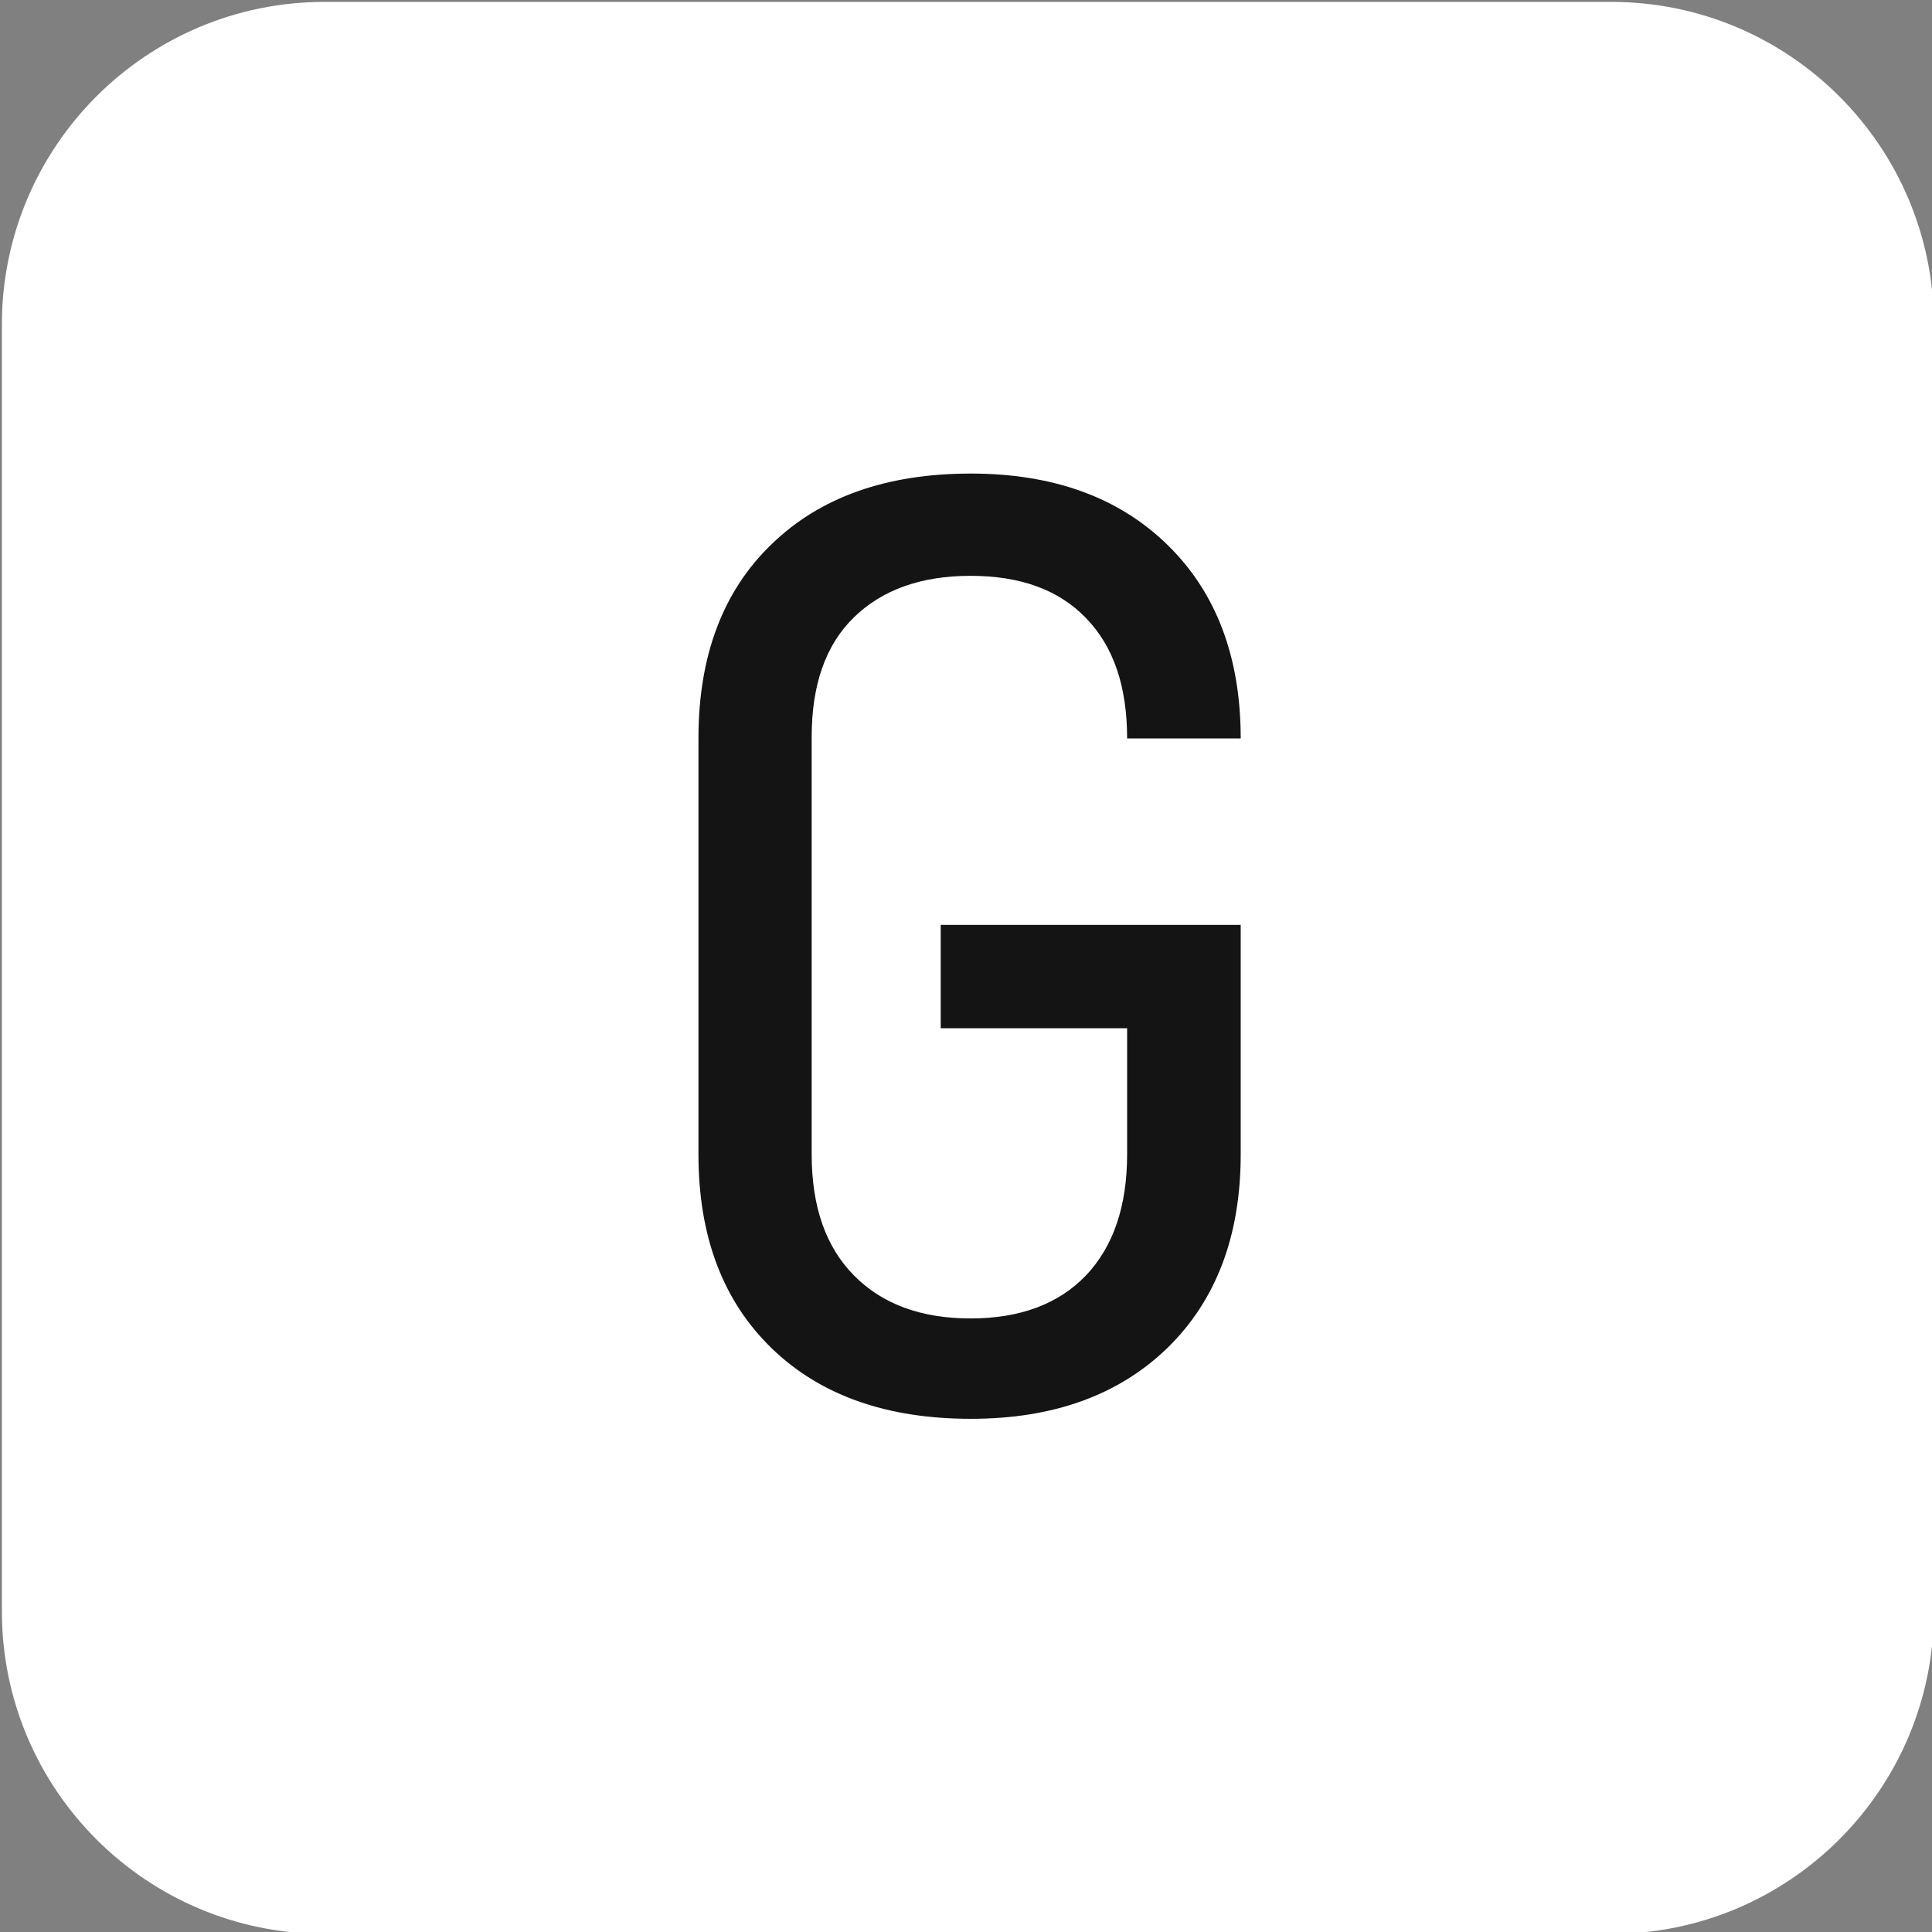 <svg xmlns="http://www.w3.org/2000/svg" xmlns:xlink="http://www.w3.org/1999/xlink" version="1.1" id="Layer_1" x="0px" y="0px" viewBox="0 0 512 512" style="enable-background:new 0 0 512 512;" xml:space="preserve">
<rect x="0" y="0" width="512" height="512" fill="#808080" stroke="none"/>
<style type="text/css">
	.st0{fill:#ffffff;}
	.st1{enable-background:new    ;}
	.st2{fill:#141414;}
</style>
<path class="st0" d="M427,0.5H86C38.8,0.5,0.5,38.8,0.5,86v341c0,47.2,38.3,85.5,85.5,85.5h341c47.2,0,85.5-38.3,85.5-85.5V86  C512.5,38.8,474.2,0.5,427,0.5z" fill="#000000"/>
<g>
	<g class="st1">
		<path class="st2" d="M257.3,376c-22.3,0-39.9-6.2-52.8-18.7c-12.9-12.5-19.4-29.6-19.4-51.4V195.6c0-21.8,6.5-39,19.4-51.4    c12.9-12.5,30.5-18.7,52.8-18.7c21.8,0,39.2,6.3,52.1,18.9c12.9,12.6,19.4,29.7,19.4,51.3h-30.1c0-13.8-3.6-24.4-10.9-31.9    c-7.2-7.5-17.4-11.2-30.6-11.2c-13.1,0-23.4,3.7-30.9,11c-7.5,7.3-11.2,17.9-11.2,31.7v110.6c0,13.8,3.7,24.5,11.2,32.1    c7.5,7.6,17.8,11.4,30.9,11.4c13.1,0,23.3-3.8,30.6-11.4c7.2-7.6,10.9-18.3,10.9-32.1v-33.4h-49.4v-27.4h79.5v60.8    c0,21.6-6.5,38.7-19.4,51.3C296.5,369.7,279.2,376,257.3,376z" fill="#000000"/>
	</g>
</g>
</svg>